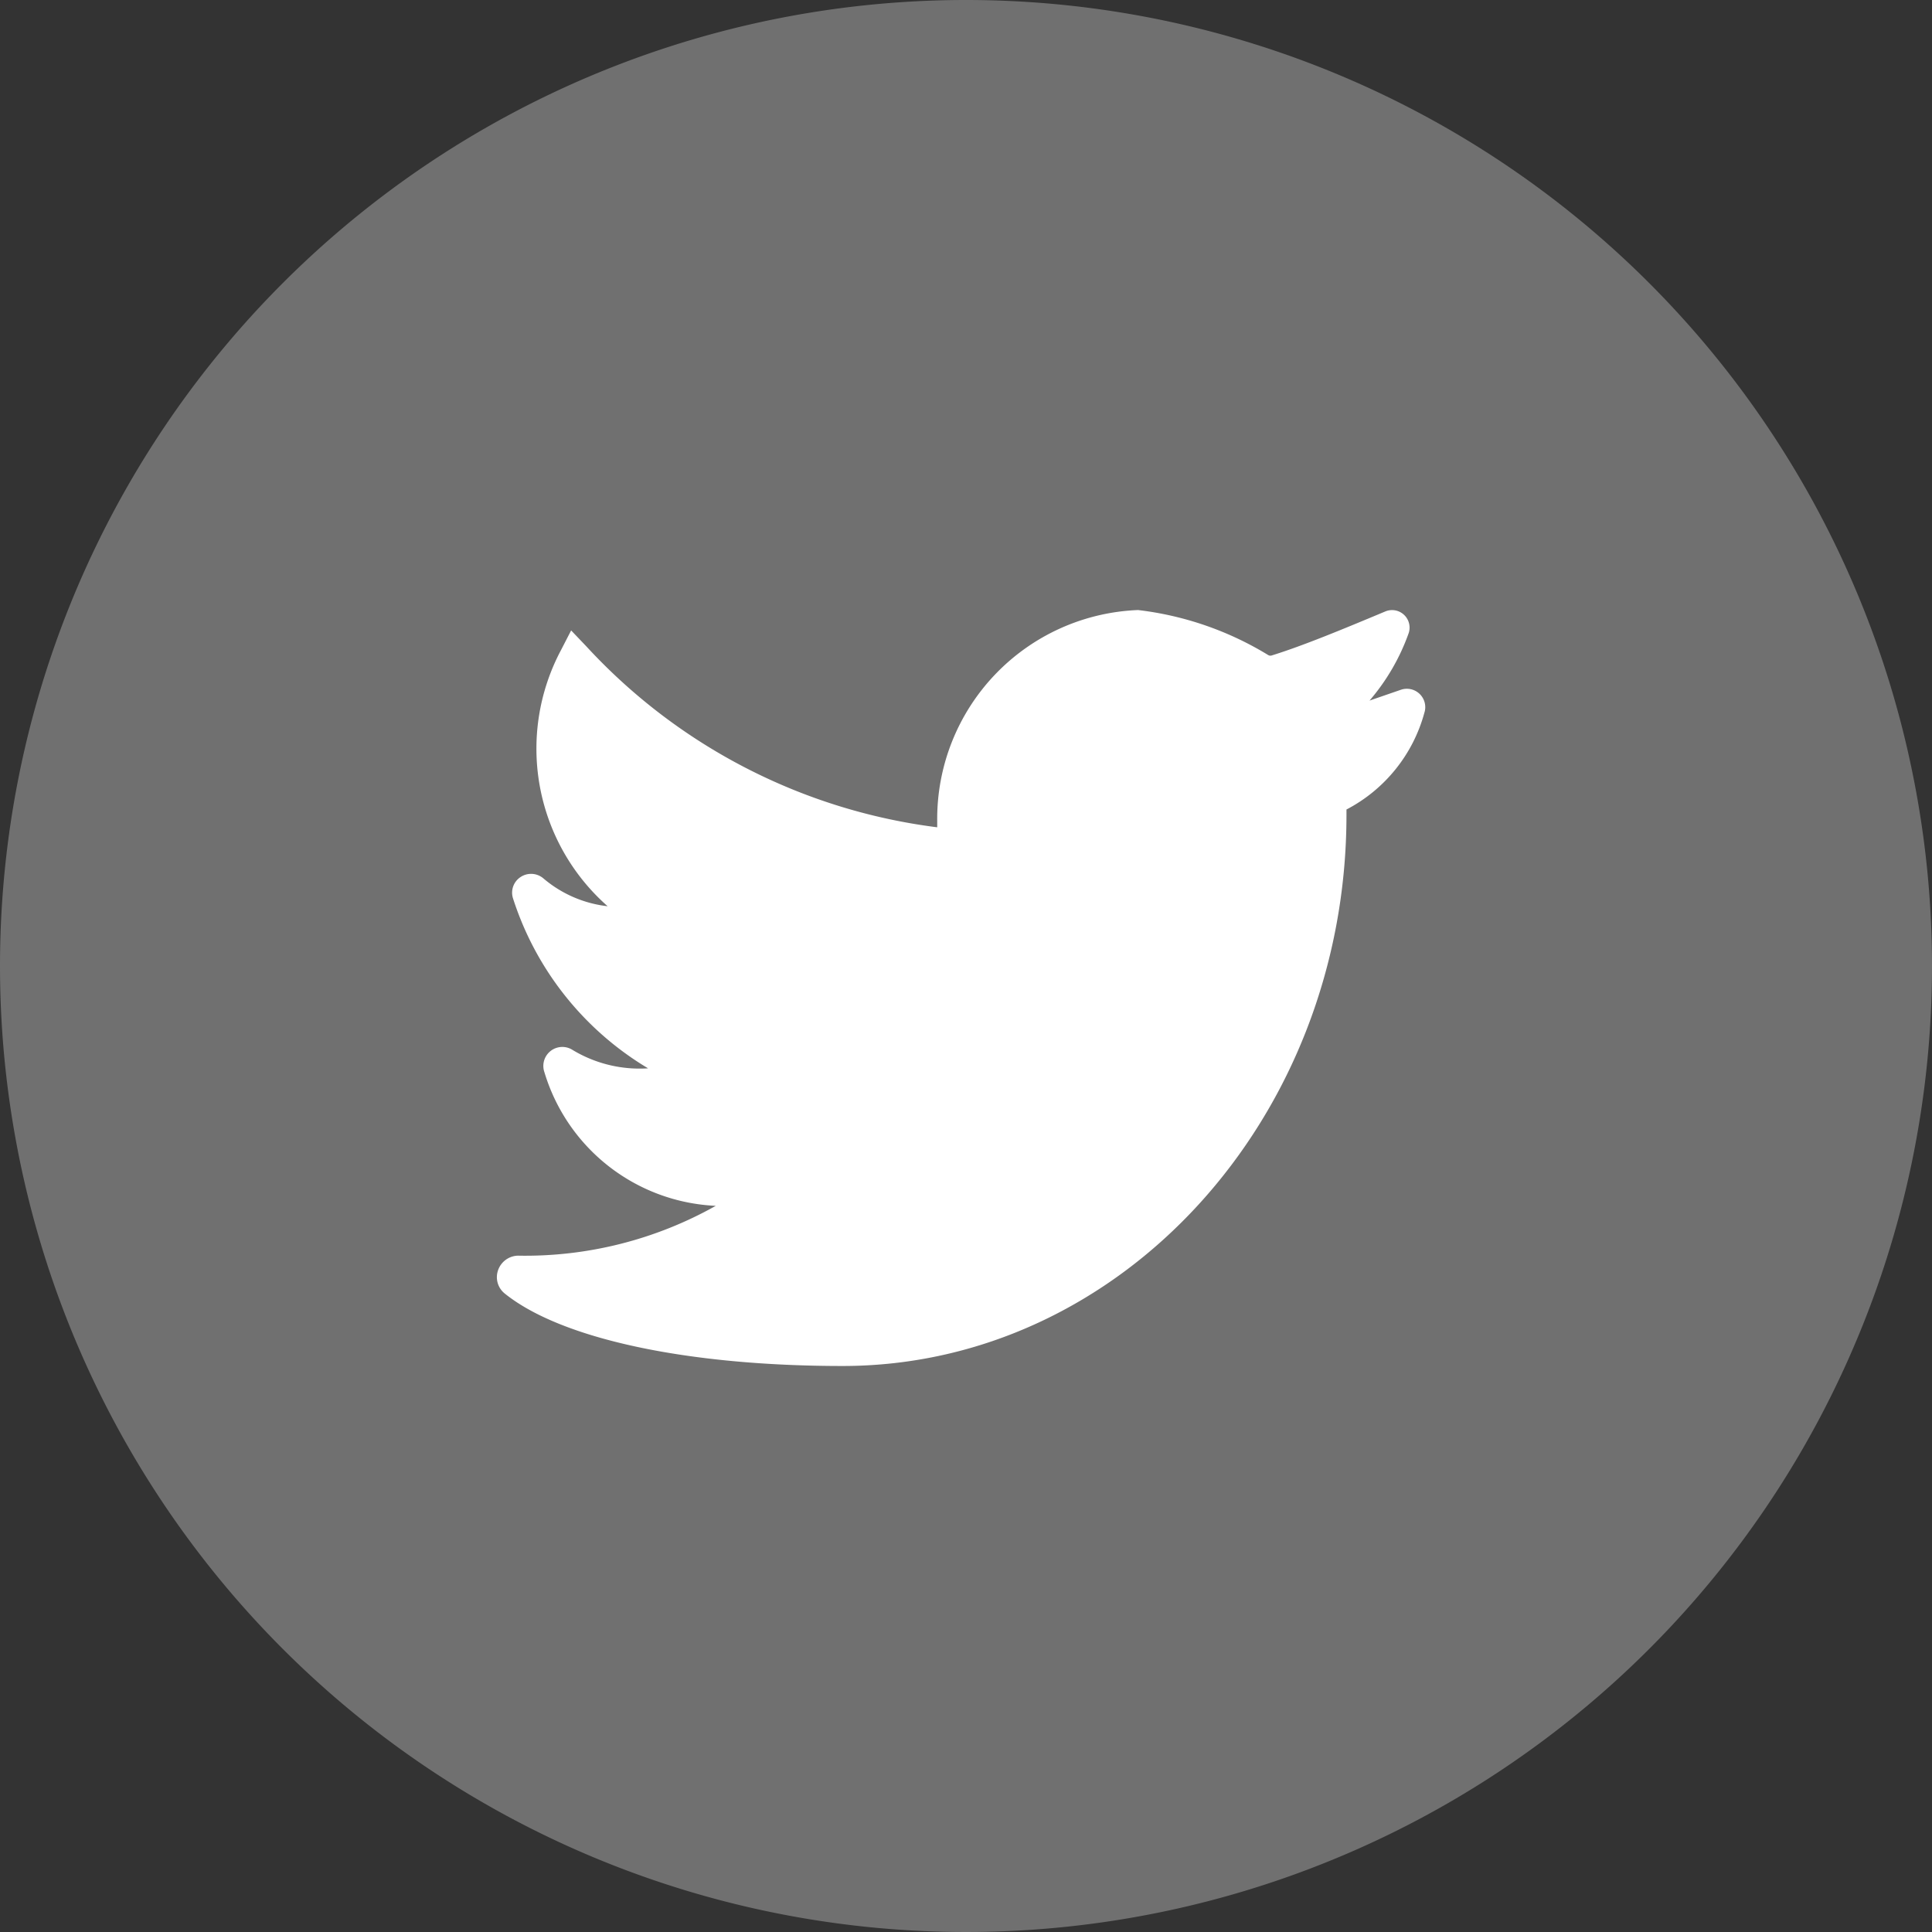 <svg xmlns="http://www.w3.org/2000/svg" width="29" height="29" viewBox="0 0 29 29">
  <rect x="0" y="0" width="29" height="29" fill="#333333" stroke="none"/>
  <g id="Group_471" data-name="Group 471" transform="translate(-0.4 -0.441)">
    <path id="Path_1824" data-name="Path 1824" d="M14.5,0A14.5,14.5,0,1,1,0,14.5,14.5,14.5,0,0,1,14.5,0Z" transform="translate(0.4 0.441)" fill="#707070"/>
    <g id="twitter" transform="translate(7.86 9.599)">
      <g id="Group_472" data-name="Group 472" transform="translate(0 0)">
        <path id="Path_633" data-name="Path 633" d="M13.851,48.782a.276.276,0,0,0-.284-.064l-.47.162a3.193,3.193,0,0,0,.589-1.016.263.263,0,0,0-.352-.322c-.659.276-1.242.517-1.706.661a.065.065,0,0,1-.053-.007,4.823,4.823,0,0,0-1.952-.675,3.137,3.137,0,0,0-3.015,3.167v.094a8.628,8.628,0,0,1-5.266-2.715l-.229-.24-.152.295a3.151,3.151,0,0,0,.7,3.845A1.8,1.8,0,0,1,.7,51.552a.285.285,0,0,0-.342-.026.28.28,0,0,0-.12.315A4.61,4.61,0,0,0,2.268,54.4a1.948,1.948,0,0,1-1.132-.275.285.285,0,0,0-.424.334,2.819,2.819,0,0,0,2.572,2.005,5.838,5.838,0,0,1-2.968.748.324.324,0,0,0-.3.219.314.314,0,0,0,.1.349c.845.681,2.741,1.088,5.071,1.088,4.171,0,7.564-3.711,7.564-8.273v-.08a2.325,2.325,0,0,0,1.169-1.451A.275.275,0,0,0,13.851,48.782Z" transform="translate(0 -47.522)" fill="#fff"/>
      </g>
    </g>
  </g>
</svg>
